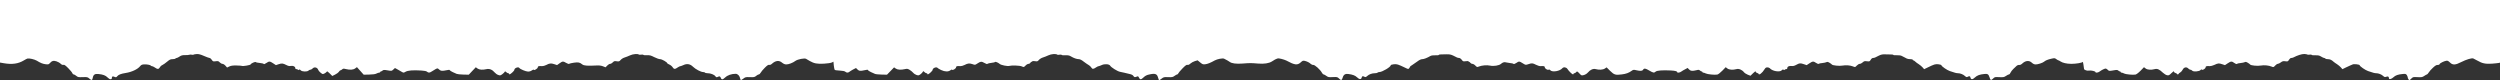 <svg xmlns="http://www.w3.org/2000/svg" id="comp-lmohhbxg-top" preserveAspectRatio="xMinYMax meet" data-bbox="0 0 4268.001 137" viewBox="0 0 4268.001 137" height="100%" width="100%" data-type="shape"><rect x="0" y="0" width="4268.001" height="137" fill="#333333" stroke="none"/><defs><style>#comp-lmohhbxg-top { fill: #FFFFFF; }</style></defs><g><path d="M0 53.4v53.4l6.3 1.1c14.3 2.5 24.9 1 34.3-4.7 2.7-1.7 5.6-3.1 6.4-3.3 3.3-.6 11.8 1.4 15.6 3.6 6.8 4.2 10.8 5.7 15.6 6.2 3.9.5 5.1.2 6.5-1.5 3.8-4.3 6.4-5.1 11.4-3.6 2.5.8 5.8 2.6 7.2 4 1.9 1.8 3.3 2.5 4.8 2.1 1.7-.5 3.5.8 8.4 5.7 3.5 3.5 6.6 7.3 7 8.5.3 1.1 1.3 2.1 2.2 2.1.8 0 2.8 1.1 4.5 2.5 2.7 2.3 3.6 2.4 11 2.2 7.7-.3 8.3-.2 11.4 2.5 3.9 3.4 4.9 3.1 5.8-1.6 1-5.1 3.6-6.9 9.3-6.3 8.2.8 12.5 2.4 16 6 3.6 3.7 7.3 4.1 7.3.6 0-2.6 1.4-3.1 4.5-1.7 2.5 1.1 3 1 4.9-1.3 2-2.4 6.4-4.1 14.1-5.3 10.4-1.6 20.6-6.4 24.7-11.6 1.8-2.2 3.2-2.9 6.8-3.1 5-.2 10.7.9 11.6 2.2.3.5 1.2.9 2 .9s2.7.9 4.2 1.9c5 3.5 7 3.6 9 .2.9-1.7 3-3.6 4.6-4.2 1.5-.7 5.1-3.2 7.9-5.6 4.3-3.6 5.8-4.3 9.3-4.3 2.4 0 4.6-.5 4.9-1 .3-.6 1.2-1 2-1s3.1-1.1 5.1-2.5c2.9-2 4.8-2.4 9.3-2.4 3.1.1 6.4-.2 7.4-.6.9-.4 2.8-.5 4.1-.1 1.2.3 2.6.3 3-.1.3-.4 2.7-.8 5.3-1 3.5-.2 6.5.6 12.5 3.2 4.4 1.9 8.7 3.5 9.6 3.5.9 0 2.6 1.4 3.7 3.1 1.9 2.9 2.3 3 6.6 2.5 4.1-.6 5-.3 7 1.9 1.3 1.3 3.4 2.5 4.7 2.5 1.2 0 3.5 1.4 5 3.1l2.8 3.2 3.8-1.8c2.9-1.4 5.9-1.8 12.3-1.7 4.7.1 8.9.4 9.3.7 1.4.9 14.4-1.3 14.8-2.5.6-1.8 7.8-5 8.8-4 .6.6 3.6 1.2 6.9 1.5 3.2.3 6.2 1 6.6 1.6.4.8 1.9.3 4.5-1.5 4.9-3.3 6-3.3 11.7.5l4.7 3.1 4.7-1.6c5.5-1.8 7.2-1.6 13.1 1.4 2.9 1.5 5.2 2.1 7.2 1.6 4.1-.8 8 .9 8 3.4 0 1.3.7 2 1.9 2 1.1 0 2.3.5 2.6 1 .5.8 1.1.8 1.9.1.9-.7 1.7-.5 2.9.9 2.1 2.5 11 2.8 13.3.5.9-.8 2.3-1.5 3.3-1.5s2.6-.9 3.6-2c3.1-3.4 8.4-2 9.8 2.5.4 1.1 2.2 3.2 4.1 4.7 3.3 2.6 3.5 2.7 6.5 1.2 1.7-.8 3.4-2.2 3.9-3 .6-1.1 1.7-.4 5.1 3l4.3 4.3 4.7-2.3c2.6-1.2 5.5-3.4 6.5-4.8.9-1.4 2.2-2.6 2.8-2.6.6 0 2-.7 2.9-1.6 1.6-1.4 2.5-1.5 6.3-.5 7 1.7 12.4 1.4 15.9-1.1l3-2.2 5.8 6.5 5.7 6.4 9.4-.2c6.2-.1 10.4-.7 12.3-1.7 1.7-.9 3.8-1.6 4.8-1.6.9 0 1.7-.5 1.7-1 0-.6.5-1 1.2-1 .6 0 1.9-.7 2.8-1.5 1.5-1.3 2.7-1.4 8.6-.4 6.9 1.2 7 1.2 9.8-1.4l2.8-2.6 4.2 2.3c2.2 1.3 5.5 3.2 7.3 4.2 3.1 1.8 3.3 1.8 6.4 0 4-2.4 12.7-3.1 27.2-2.2 5.2.3 8.5 1 9.6 2 2.4 2.2 4.7 2 8.4-.6 1.7-1.2 4.6-3 6.4-3.9 3.2-1.6 3.3-1.6 5.8.7 2.9 2.7 5.1 2.9 12.7 1.3 3.9-.9 5.3-.9 5.6 0 .2.6 2.5 2 5 3.2 2.6 1.1 5.6 2.5 6.7 3 1.1.5 6.2 1.1 11.4 1.2l9.3.2 6-6.4 6-6.3 2.8 2.1c3.2 2.3 8.7 2.7 15.6 1.1 4.9-1.1 9.8.9 13.9 5.8 1.4 1.7 4.1 3.6 6.1 4.2 3.2 1.1 3.8.9 7-1.5 2-1.5 3.8-3.3 4-4 .4-1 1-.9 2.5.6 1 1 2.6 1.9 3.4 1.9.8 0 1.5.4 1.5 1 0 1.8 1.7 1.1 5.4-2.2 2-1.7 3.6-3.8 3.6-4.6 0-3.1 7-5.7 8.5-3.2 1.3 2.1 11.1 6.1 14.8 6.2 2.5 0 4.9-.7 6.7-2.1 1.6-1.1 3-1.6 3.2-1 .6 1.7 6.8-2.1 6.8-4.2 0-2 1.7-2.4 7.3-2 1.6.1 4.7-.7 7-1.9 5.8-3.1 8.2-3.3 13.7-1.5l4.9 1.6 4.2-3c5.1-3.7 6.2-3.8 11.4-.7 2.5 1.5 4.4 2.1 5.1 1.5.6-.5 4.3-1.3 8.2-1.9 7.6-1 9.7-.6 14.2 3 2.7 2.2 8.9 2.6 24 1.8 4.5-.3 7.9.1 11.1 1.3l4.6 1.8 2.9-3c1.5-1.6 3.7-2.9 4.9-2.9 1.2 0 3.2-1.1 4.5-2.5 2.1-2.2 3-2.5 6.7-1.9 3.8.6 4.5.3 6.7-2.2 1.3-1.6 4.3-3.5 6.7-4.2 2.4-.7 6.6-2.4 9.4-3.7 4.8-2.3 13.3-3 15.1-1.3.3.4 2.1.4 3.9.1 1.8-.3 3.5-.1 3.8.4.4.5 3.1.8 6.1.6 4.7-.2 6.5.2 12.3 3.2 3.7 1.9 8.3 3.5 10.1 3.5 3.1 0 12.2 5.2 12.2 7 0 .3 1.7 1.4 3.8 2.3 2 .9 4.5 3 5.5 4.7 2.1 3.4 4 3.4 8.9-.1 1.5-1 3.3-1.9 4.1-1.9.7 0 3.1-.9 5.3-1.9 5.9-2.9 11.6-1.9 16.3 2.8 4.3 4.2 13.5 9.1 17.3 9.1 1.5 0 3 .5 3.3 1 .3.6 2.3 1 4.3 1 5.2 0 11.2 2.3 13.3 5.1 1.6 2.1 2 2.2 4.5 1 2.5-1.1 3-1 4.1.5.7 1 1.3 2.1 1.3 2.5 0 .4.7.9 1.5 1.3 1 .3 3-.9 5.4-3.2 3.9-3.8 10.8-6.2 17.8-6.2 3.6 0 6.8 3.3 7.8 8 .4 1.7.9 3 1.2 3 .3 0 2.2-1.3 4.2-2.8 3.3-2.6 4.2-2.8 11.3-2.5 6.9.2 8 0 10.6-2.2 1.7-1.4 3.7-2.5 4.6-2.5.8 0 2.2-1.3 3-2.8.8-1.6 4-5.4 7-8.4 4.2-4.2 6.1-5.5 7.7-5.1 1.3.4 3-.3 4.7-1.9 6.1-5.5 12.1-6.2 17.2-1.8 2.5 2 4.6 2.9 7.2 3 4 0 11.2-2.7 15.7-6.1 3.7-2.7 15.3-5 18-3.5 1.1.6 3.9 2.3 6.3 3.7 7.3 4.2 12.7 5.3 24.4 4.6 5.8-.3 11.7-1.2 13.3-2l2.8-1.4.6 6.5c.4 3.6 1.1 7 1.6 7.5s4.4 1 8.6 1.2c5.2.3 8.2.9 9.4 1.9 2.2 2 4.9 2 7 .2.9-.8 3.8-2.6 6.4-4l4.9-2.5 2.4 2.4c2.8 2.8 5 3 12.5 1.3 4.1-1 5.3-1 5.7 0 .2.7 2.5 2.1 5 3.3 2.6 1.1 5.6 2.5 6.7 3 1.2.6 6.3 1.1 11.4 1.2l9.2.2 6.1-6.3 6-6.2 2.8 2c3.1 2.2 8.8 2.6 15.7 1 3.6-.9 4.7-.7 8 1.2 2.1 1.3 4.8 3.5 6.1 5 1.2 1.5 3.8 3.2 5.7 3.8 3 1 3.9.9 6.5-1 1.6-1.2 3.5-3 4-4 1-1.9 1.1-1.9 3 0 1.1 1.1 2.7 2 3.5 2 .8 0 1.5.4 1.5 1 0 1.8 1.7 1.1 5.4-2.2 2-1.7 3.6-3.8 3.6-4.6 0-3.1 6.9-5.7 8.5-3.2.3.5 3 2.1 5.9 3.5 6.5 3.1 12.4 3.2 15.9.5 1.4-1.1 2.7-1.6 2.9-1 .6 1.8 6.8-1.9 6.8-4.1 0-2 1.7-2.4 7.3-2 1.6.1 4.7-.7 7-1.9 5.7-3 8.5-3.3 13.7-1.5 4.2 1.5 4.5 1.5 7.9-.8 5.9-3.9 7.6-4.1 12.4-1.3 3 1.8 4.6 2.3 5.4 1.5.5-.5 3.6-1.3 6.7-1.6 3.1-.3 5.9-1 6.2-1.4.6-1 5.2.9 8 3.3 2.2 2 13.4 4.2 16.3 3.3 3.9-1.2 17.7-.7 21.2.8 3.6 1.6 3.6 1.6 6.4-1.3 1.6-1.7 3.9-3 5.2-3 1.2 0 2.7-.9 3.3-2 .6-1.1 1.5-1.8 2.1-1.5.5.4.9.1.9-.6 0-.8 1.3-.9 4.5-.5 4.1.7 4.7.5 6.9-2.1 1.3-1.5 4.3-3.4 6.7-4.1 2.4-.7 6.6-2.4 9.4-3.7 4.9-2.4 13.3-3 15.2-1.2.3.4 2.1.5 3.9.1 1.7-.3 3.4-.2 3.7.4.4.5 3.3.8 6.6.6 4.6-.2 6.6.3 9.2 1.9 4.6 2.8 9.8 4.7 13.4 4.7 2 0 4.9 1.4 8.5 4.3 3 2.3 6.8 4.9 8.3 5.7 1.6.8 3.6 2.7 4.5 4.2 1.8 3.1 3.7 3 8.4-.3 1.5-1 3.3-1.9 4.1-1.9.7 0 3.1-.9 5.3-1.9 5-2.4 12.9-1.8 14.5 1.1 1.5 2.8 12.6 9.7 16.8 10.4 2 .3 5 1 6.6 1.4 1.7.5 5.6 1.4 8.8 2.1 4.3.9 6.3 1.9 7.5 3.7 1.5 2.3 2.4 2.4 6.4.7 1.3-.5 2.1 0 2.9 1.8 1.8 4 3.6 4 7.8-.1 2.7-2.6 5.4-4.1 9.2-4.9 10.8-2.5 14-1.4 15.8 5.5.7 2.3 1.4 4.2 1.7 4.2.4 0 2.3-1.3 4.3-2.8 3.3-2.6 4.2-2.8 11.2-2.5 6.7.2 7.9 0 10.9-2.2 1.9-1.4 3.9-2.5 4.6-2.5.7 0 1.5-.8 1.8-1.8.4-1 3.5-4.8 7.1-8.4 5-5.1 7-6.5 8.5-6.1 1.4.4 3-.3 4.9-2.1 1.6-1.5 5-3.4 7.6-4.2l4.8-1.4 4.4 3.6c3.9 3.2 4.9 3.6 8.6 3.1 3.9-.4 9.3-2.6 16.2-6.5 4.3-2.4 13.6-4.2 16-3 3.1 1.4 8.3 4.4 9.7 5.5 3.4 2.6 11 3.6 21.6 2.8 13.1-1 14.3-1 26.5 0 10.4.9 18.8-.4 23.7-3.5 9.1-5.8 9.9-6 16.2-4.5 3 .7 6.8 2 8.4 2.8 14.4 7.8 19 8.4 24.6 3.3 3.2-3 4.1-3.3 7-2.7 4.1 1 7.6 2.7 10.4 5.3 1.2 1.1 3 1.8 4 1.6 2.7-.4 12.1 8.1 15 13.5.8 1.5 2 2.7 2.7 2.7.7 0 2.8 1.1 4.7 2.5 3.1 2.3 4.2 2.5 11.2 2.1 7.4-.3 7.8-.2 10.7 2.6 3.5 3.5 4.6 3.1 6.2-2.1 1.4-4.7 4.4-6.5 9.5-5.8 7.5 1 11.7 2.6 14.8 5.6 3.9 3.8 7.1 4.1 8 .6.7-2.8 1.7-3 4.8-1.4 1.6.9 2.5.6 4.7-1.4 3.2-2.9 8.1-4.7 13.2-4.7 2.1 0 4.1-.5 4.4-1 .3-.5 1.8-1 3.2-1 4.7 0 19.3-8.7 19.3-11.5 0-.8 2-1.4 5.3-1.8 5.4-.5 6.9 0 19.5 6 5.1 2.5 5.3 2.5 6.7.7.8-1.1 1.5-2.2 1.5-2.6 0-.3 1.7-1.7 3.8-2.9 2-1.3 6-4 8.8-6.1 3.3-2.5 6.2-3.8 8.2-3.8 2.8 0 8.3-2.1 14.1-5.5 1.5-.8 4.7-1.3 8.3-1.1 3.2.1 5.8-.1 5.8-.6s1.7-.9 3.8-.9c2 0 6.4 0 9.8-.2 4.6-.1 7.2.4 11 2.2 2.7 1.3 5.7 2.8 6.6 3.3 1 .4 2.7.8 3.8.8 1 0 3 1.4 4.2 3.1 2.1 2.8 2.5 3 7 2.4 3.5-.5 4.8-.4 4.8.6 0 .7.3.9.7.6.3-.4 1.2.2 2 1.3s2.4 2 3.7 2c1.2 0 3.5 1.3 5.1 3 2.6 2.7 3 2.8 5.9 1.6 4.9-2 13.7-2.8 19-1.6 6.2 1.4 15.7-.1 18.8-3 2.7-2.5 6.1-3.5 8.5-2.5 1 .3 4 .8 6.7 1.1 2.7.2 5.4.8 6 1.4.9.6 2.4.2 4.9-1.5 4.6-3.2 5.3-3.1 11.1.6 4.8 3 4.9 3 9.4 1.5 6.1-2.1 7.4-2 13.2 1 2.7 1.4 6.1 2.4 7.7 2.3 5.6-.4 7.3 0 7.3 2 0 2.3 5.3 5.4 6.7 4 .6-.6 1.7-.1 2.8 1.1 3.4 3.7 16.3 1.5 20.5-3.6 2.1-2.4 6.7-1.7 8.6 1.3 2.1 3.4 8.1 9.3 9.5 9.3.5 0 .9-.5.9-1 0-.6.7-1 1.5-1s2.2-.8 3.1-1.9c1.5-1.7 1.7-1.6 5.3 2.1 3.6 3.9 3.7 4 7.8 2.9 2.5-.7 5.2-2.4 6.8-4.3 4-4.8 9.1-7 13.4-5.8 5.8 1.6 12.3 1.2 15.6-1l3-2 6 6c6.8 6.7 9.2 7.5 20.1 6 7.1-.9 11.8-2.6 16.3-5.9 3.1-2.2 3.7-2.3 8.3-1.2 7.2 1.6 10.1 1.4 11.6-.9 1.7-2.8 4-2.5 10.6 1.5 6.6 3.9 8.2 4.2 10.8 1.8 2.2-2 11.7-2.7 25.8-2 7.2.4 11 1.3 11 2.8 0 1.6 4.6 1 7.1-1 1.3-1 4.3-2.8 6.6-3.9l4.1-2.2 2.4 2.5c2.6 2.8 5.6 3.1 12.4 1.4 3.8-1 4.7-.9 6.3.5.9.9 2.3 1.6 2.9 1.6.7 0 1.2.4 1.2 1 0 .5.7 1 1.5 1 .9 0 2.8.6 4.3 1.4 3 1.5 15.3 2.7 19.6 1.9 1.6-.3 5.2-3.1 8.6-6.6l5.8-6 2.7 2.1c3.1 2.4 9.4 2.9 15.6 1.2 4.1-1.2 9.6 1.1 12.9 5.3 1.1 1.4 4.1 3.3 6.6 4.3l4.5 1.7 4.5-4.4c3.1-3 4.4-3.8 4.4-2.6 0 .9 1.1 1.9 2.5 2.3 1.4.3 2.5 1 2.5 1.5 0 1.5 2.5 1 4.2-.9.9-.9 2.2-2.2 2.8-2.7.6-.6 2-2.5 3.1-4.3 1.4-2.4 2.6-3.2 4.8-3.2 1.6 0 3.4.7 4.1 1.4 4.2 5.1 17.1 7.3 20.5 3.6 1.3-1.4 2.1-1.7 3.1-.9.8.7 1.4.7 1.9-.1.3-.5 1.5-1 2.6-1 1.2 0 1.9-.7 1.9-2 0-2.5 3.3-3.9 7.6-3.3 2.2.3 4.6-.3 7.8-2.1 5.5-3 6.7-3.1 12.9-1l4.7 1.6 4.7-3.1c5.6-3.7 6.8-3.8 11.4-.7 2.3 1.6 4 2.1 4.6 1.5.5-.5 3.2-1.1 6.1-1.3 2.8-.3 5.9-.9 7-1.5 1.4-.7 2.7-.5 5.3 1.1 1.9 1.1 3.7 2.5 4 3 1 1.5 12.8 2.8 17.8 1.8 6-1.1 13.7-.5 18.2 1.4 3.6 1.5 3.7 1.5 6.4-1.4 1.6-1.7 3.9-3 5.1-3 1.3 0 3.5-1.1 5-2.5 2.4-2.2 3.3-2.4 7.3-1.9 4.3.5 4.7.4 6.4-2.5 1-1.8 2.6-3.1 3.8-3.1 1 0 2.7-.4 3.7-.8.9-.5 3.9-2 6.6-3.3 3.9-1.9 6.3-2.3 11-2.1 3.4.2 7.8.3 9.9.2 2 0 3.7.3 3.7.8 0 .4 2.6.7 5.7.5 3.2-.1 6.8.3 8.2 1 1.5.8 3.6 1.9 4.9 2.5 1.2.7 3.1 1.7 4.2 2.2 1.1.6 3.8 1 6 1s4 .4 4 1c0 .5.5 1 1 1 .6 0 2.1.9 3.3 2.1 1.2 1.2 4 3.3 6.2 4.6 2.2 1.4 5.1 3.9 6.5 5.5l2.5 2.9 5-2.4c12.5-6.1 13.9-6.5 19.3-6 2.8.3 5.2 1.1 5.2 1.7 0 1.7 9.5 8.3 14.3 9.9 8.6 3 11.4 3.7 13.9 3.7 3.9 0 9 2 11.9 4.7 2.2 2 3.1 2.3 4.7 1.4 3.1-1.6 4.1-1.4 4.8 1.3.9 3.7 3.5 3.7 7.5-.1 3.8-3.6 8.1-5.2 16.2-6 5.6-.6 7.1.4 8.8 5.5 1.7 5.5 2.5 5.8 5.9 2.5 3-3 3.4-3 10.9-2.6 7 .3 8.1.1 11.5-2.2 2-1.4 4.3-2.5 5-2.5.8 0 1.9-1.3 2.6-3 .7-1.6 2.8-4.4 4.7-6.2 1.9-1.8 4.5-4.2 5.6-5.3 1.2-1.1 3.2-1.8 4.5-1.6 1.5.2 3.4-.7 5.1-2.3 5.6-5.3 11.8-5.9 16.4-1.6 2.3 2.1 4.2 3 6.7 3 3.6 0 11.5-2.5 14-4.5 2.8-2.3 6.3-3.8 12.4-5.2 5.7-1.3 6.2-1.3 8.8.7 1.5 1.1 3.1 2 3.5 2 .5 0 2 .8 3.3 1.7 3.7 2.6 10.6 4.2 18.6 4.3 8.1 0 18.6-1.7 19.6-3.3.3-.5.9 1.6 1.3 4.9.3 3.2.8 6.5 1 7.2.6 1.8 5.5 3.4 8.6 2.7 3.1-.7 10.9 1.1 10.9 2.5 0 1.7 4.6 1.1 7.1-.9 3.3-2.5 8.5-5.1 10.3-5.1.8 0 2.4 1 3.6 2.2 1.9 2.1 2.3 2.2 9.2 1 6.1-1.1 7.3-1 8.8.3.9.8 2.2 1.5 2.8 1.5.7 0 1.2.4 1.2 1 0 .5.7 1 1.5 1 .9 0 2.8.6 4.3 1.4 3 1.6 15.2 2.7 19.5 1.9 1.7-.4 5.2-3 8.7-6.6l5.8-6 2.7 2.1c3.1 2.5 9.4 2.9 15.7 1.2 4.3-1.2 8 .4 14 6.2 2 1.9 5.1 3.8 6.9 4.2 2.9.6 3.8.2 7.6-3.6 3-3 4.3-3.7 4.3-2.5 0 .9 1.1 1.9 2.5 2.3 1.4.3 2.5 1 2.5 1.5s.7.9 1.5.9 1.5-.4 1.5-1c0-.5 1.2-1.6 2.7-2.3 1.4-.8 3.3-2.9 4.2-4.8 2-4.2 6.6-5.2 9.6-1.9 1 1.1 2.6 2 3.5 2 1 0 2.4.7 3.1 1.6 1.9 2.3 12.4 1.5 14.3-1.1.8-1.1 1.5-1.4 2-.7 1 1.7 6.6-1.6 6.6-3.9 0-1.9 1.7-2.4 7.2-2 1.5.1 4.8-.8 7.5-2 6.5-3.1 7.9-3.2 13.5-1.3l4.8 1.6 4.7-3.1c5.6-3.7 6.9-3.8 11.3-.6 2.3 1.7 3.7 2.2 4.5 1.5.7-.6 3.5-1.2 6.3-1.4 2.8-.3 5.9-.9 7-1.5 1.4-.7 2.7-.5 5.3 1.1 1.9 1.1 3.7 2.5 4 3 1 1.6 12.9 2.8 18.2 1.7 5.6-1 13.5-.3 18.4 1.8 3.1 1.3 3.4 1.2 6-1.7 1.4-1.6 3.5-3 4.5-3 1.1 0 3.4-1.1 5.2-2.5 2.8-2.1 4-2.4 7.7-1.9 4.1.5 4.5.4 6.2-2.5 1.1-1.8 2.6-3.1 3.8-3.1 1 0 2.7-.4 3.7-.9 6.9-3.6 14.2-5.9 18.5-5.9 2.6.1 5 .5 5.3.9.2.4 2 .5 3.9.2 2-.3 3.5-.1 3.5.4s2.8.8 6.3.7c5.1-.1 6.9.3 9.9 2.2 2.1 1.3 4.4 2.4 5.2 2.4.8 0 1.8.5 2.1 1 .3.6 2.2 1 4.1 1 3.6 0 6.4 1.2 9.8 4.4 1.2 1 3.9 3 6.1 4.3 2.2 1.4 5.1 3.9 6.5 5.5l2.5 2.9 5.5-2.7c3-1.5 6.6-3.1 8-3.7 1.4-.5 3.2-1.3 4-1.7 2.2-1.1 12 0 12 1.4 0 1.7 9.5 8.3 14.3 9.9 8.6 3 11.4 3.7 13.9 3.7 3.9 0 9 2 11.9 4.7 2.2 2 3 2.2 5.4 1.3 2.9-1.1 4.4-.2 4.5 2.7 0 2.4 4.4 1.3 7.6-1.8 3.4-3.3 7.9-4.9 16-5.6 4.5-.4 5.4-.2 6.8 1.8.9 1.3 1.6 3.1 1.6 3.9 0 .9.6 2.5 1.4 3.5 1.3 1.9 1.5 1.8 4.6-1.2 3-3 3.3-3 10.9-2.6 7 .3 8.1.1 11.5-2.2 2-1.4 4.1-2.5 4.6-2.5.4 0 1.8-1.5 2.9-3.3 1.1-1.9 4.4-5.6 7.3-8.2 4-3.7 6-4.8 7.9-4.6 1.7.1 2.9-.4 3.3-1.4.6-1.7 7.3-5.1 11.6-5.8 1.9-.4 3.4.4 6 2.9 4.8 4.8 9.2 4.6 19.5-.7 8.4-4.3 17.7-7.1 20.4-6.1.9.3 4.1 2 7.1 3.7 8.3 4.8 13.6 5.9 24.8 5.2 5.3-.4 10.7-1 12-1.3l2.2-.6V0H0v53.4z"></path></g></svg>